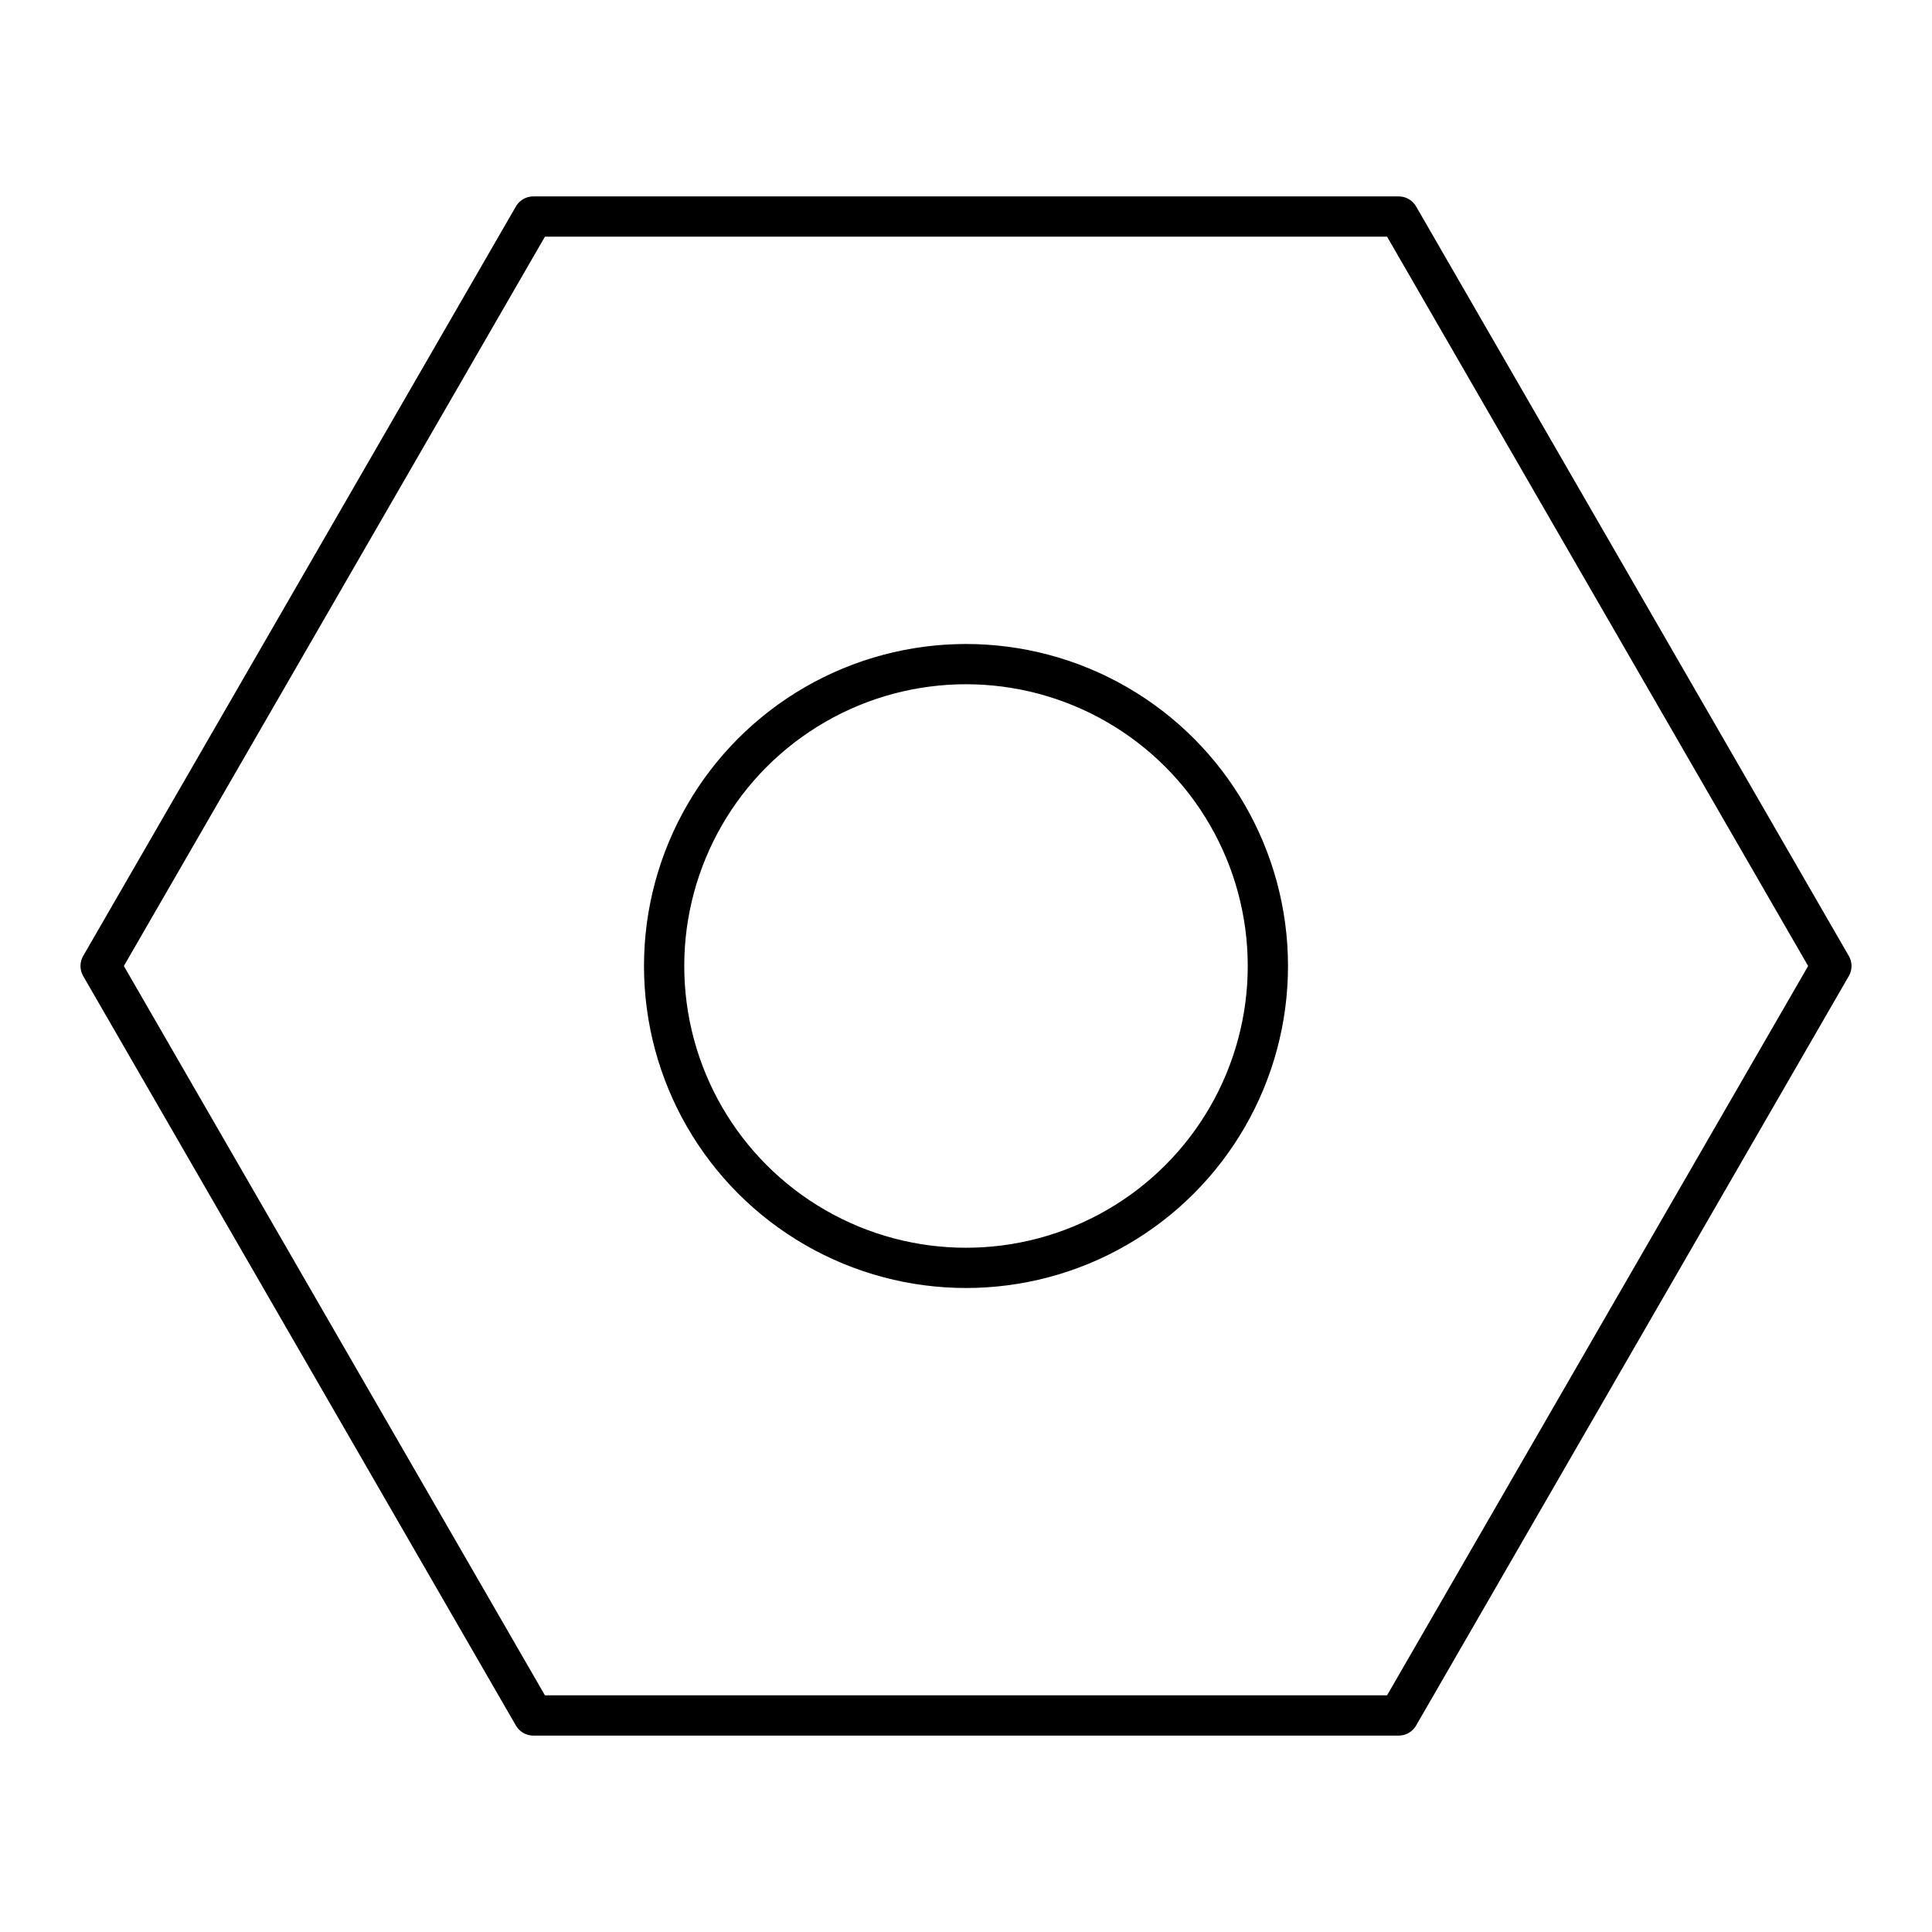 <?xml version="1.0" encoding="utf-8"?><!-- Uploaded to: SVG Repo, www.svgrepo.com, Generator: SVG Repo Mixer Tools -->
<svg width="800px" height="800px" viewBox="0 0 48 48" xmlns="http://www.w3.org/2000/svg"><defs><style>.a{fill:none;stroke:#000000;stroke-linecap:round;stroke-linejoin:round;}</style></defs><polygon class="a" points="34.75 5.38 13.25 5.38 2.5 24 13.25 42.62 34.75 42.62 45.5 24 34.75 5.38"/><circle class="a" cx="24" cy="24" r="7.5"/></svg>